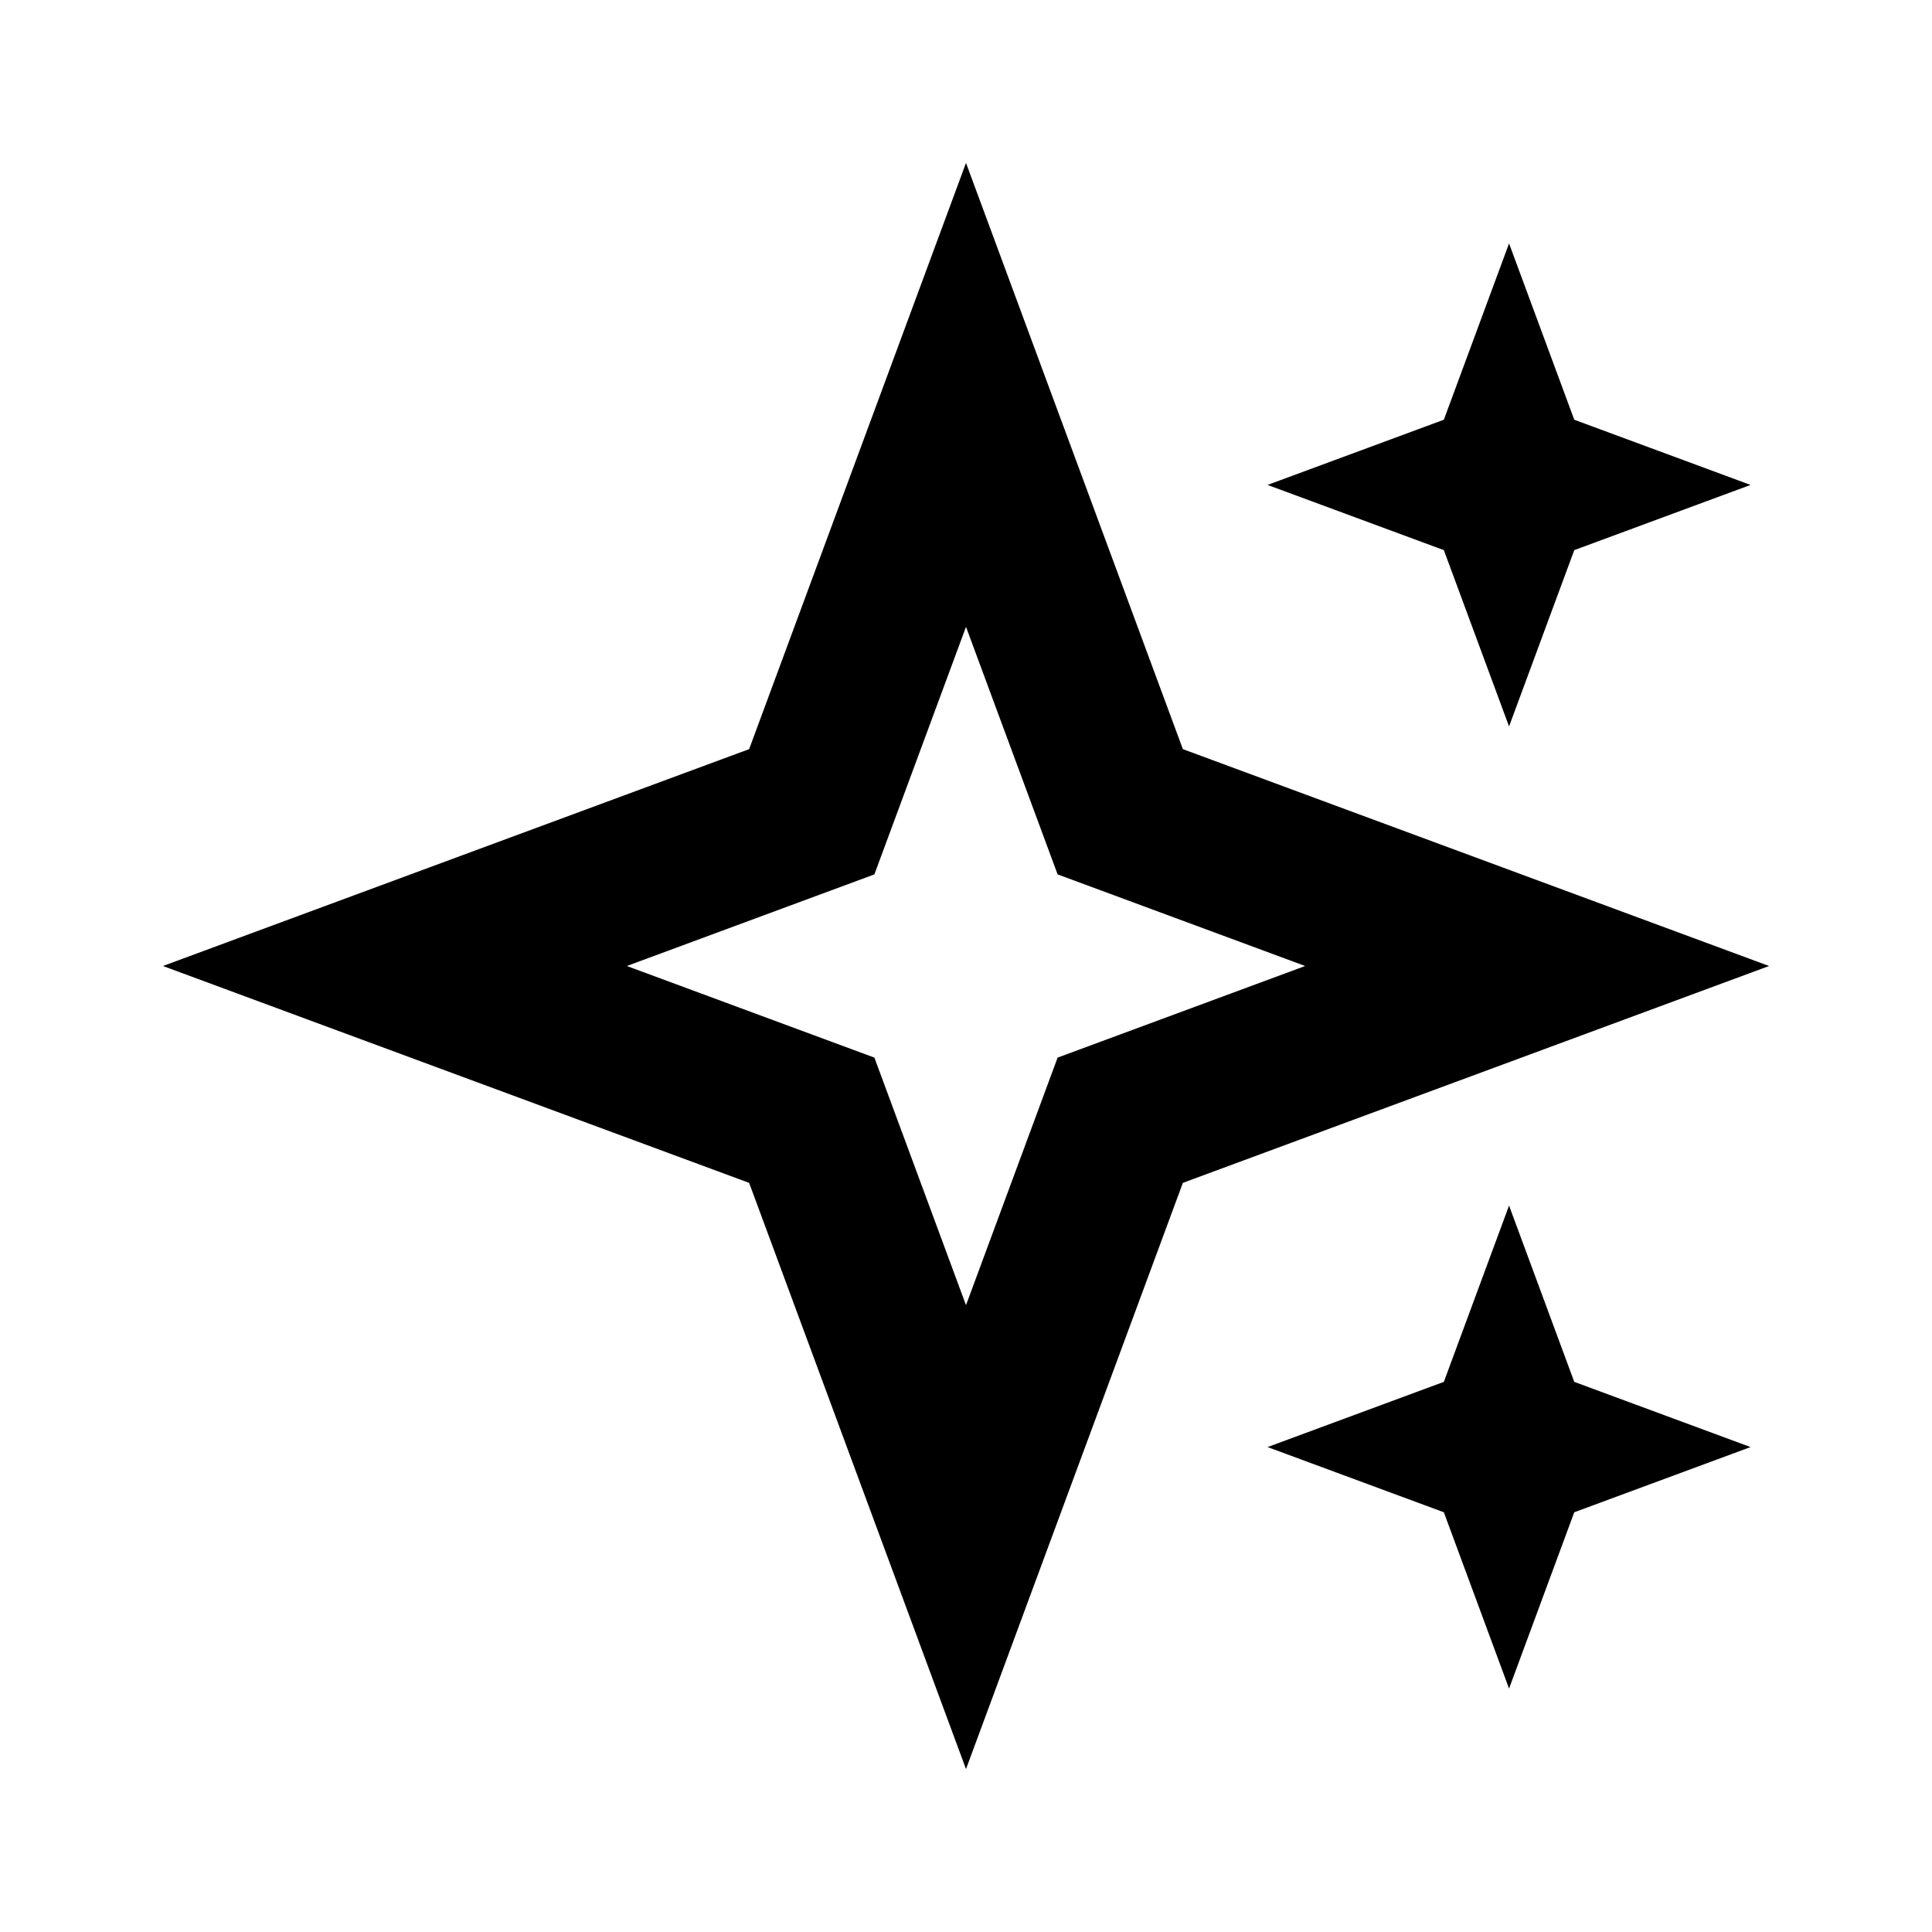 <?xml version="1.0" encoding="UTF-8" standalone="no"?> <svg xmlns="http://www.w3.org/2000/svg" xmlns:xlink="http://www.w3.org/1999/xlink" xmlns:serif="http://www.serif.com/" width="100%" height="100%" viewBox="0 0 24 24" version="1.1" xml:space="preserve" style="fill-rule:evenodd;clip-rule:evenodd;stroke-linejoin:round;stroke-miterlimit:2;"> <path d="M14.694,9.306L21.976,12L14.694,14.694L12,21.976L9.306,14.694L2.024,12L9.306,9.306L12,2.024C12.898,4.451 13.796,6.878 14.694,9.306ZM10.862,10.862L7.787,12L10.862,13.138L12,16.213L13.138,13.138L16.213,12L13.138,10.862L12,7.787C11.621,8.812 11.241,9.837 10.862,10.862Z"></path> <path d="M18.746,3.024L19.556,5.214L21.746,6.024L19.556,6.834L18.746,9.024L17.936,6.834L15.746,6.024L17.936,5.214L18.746,3.024Z"></path> <path d="M18.746,14.976L19.556,17.166L21.746,17.976L19.556,18.786L18.746,20.976L17.936,18.786L15.746,17.976L17.936,17.166L18.746,14.976Z"></path> </svg> 